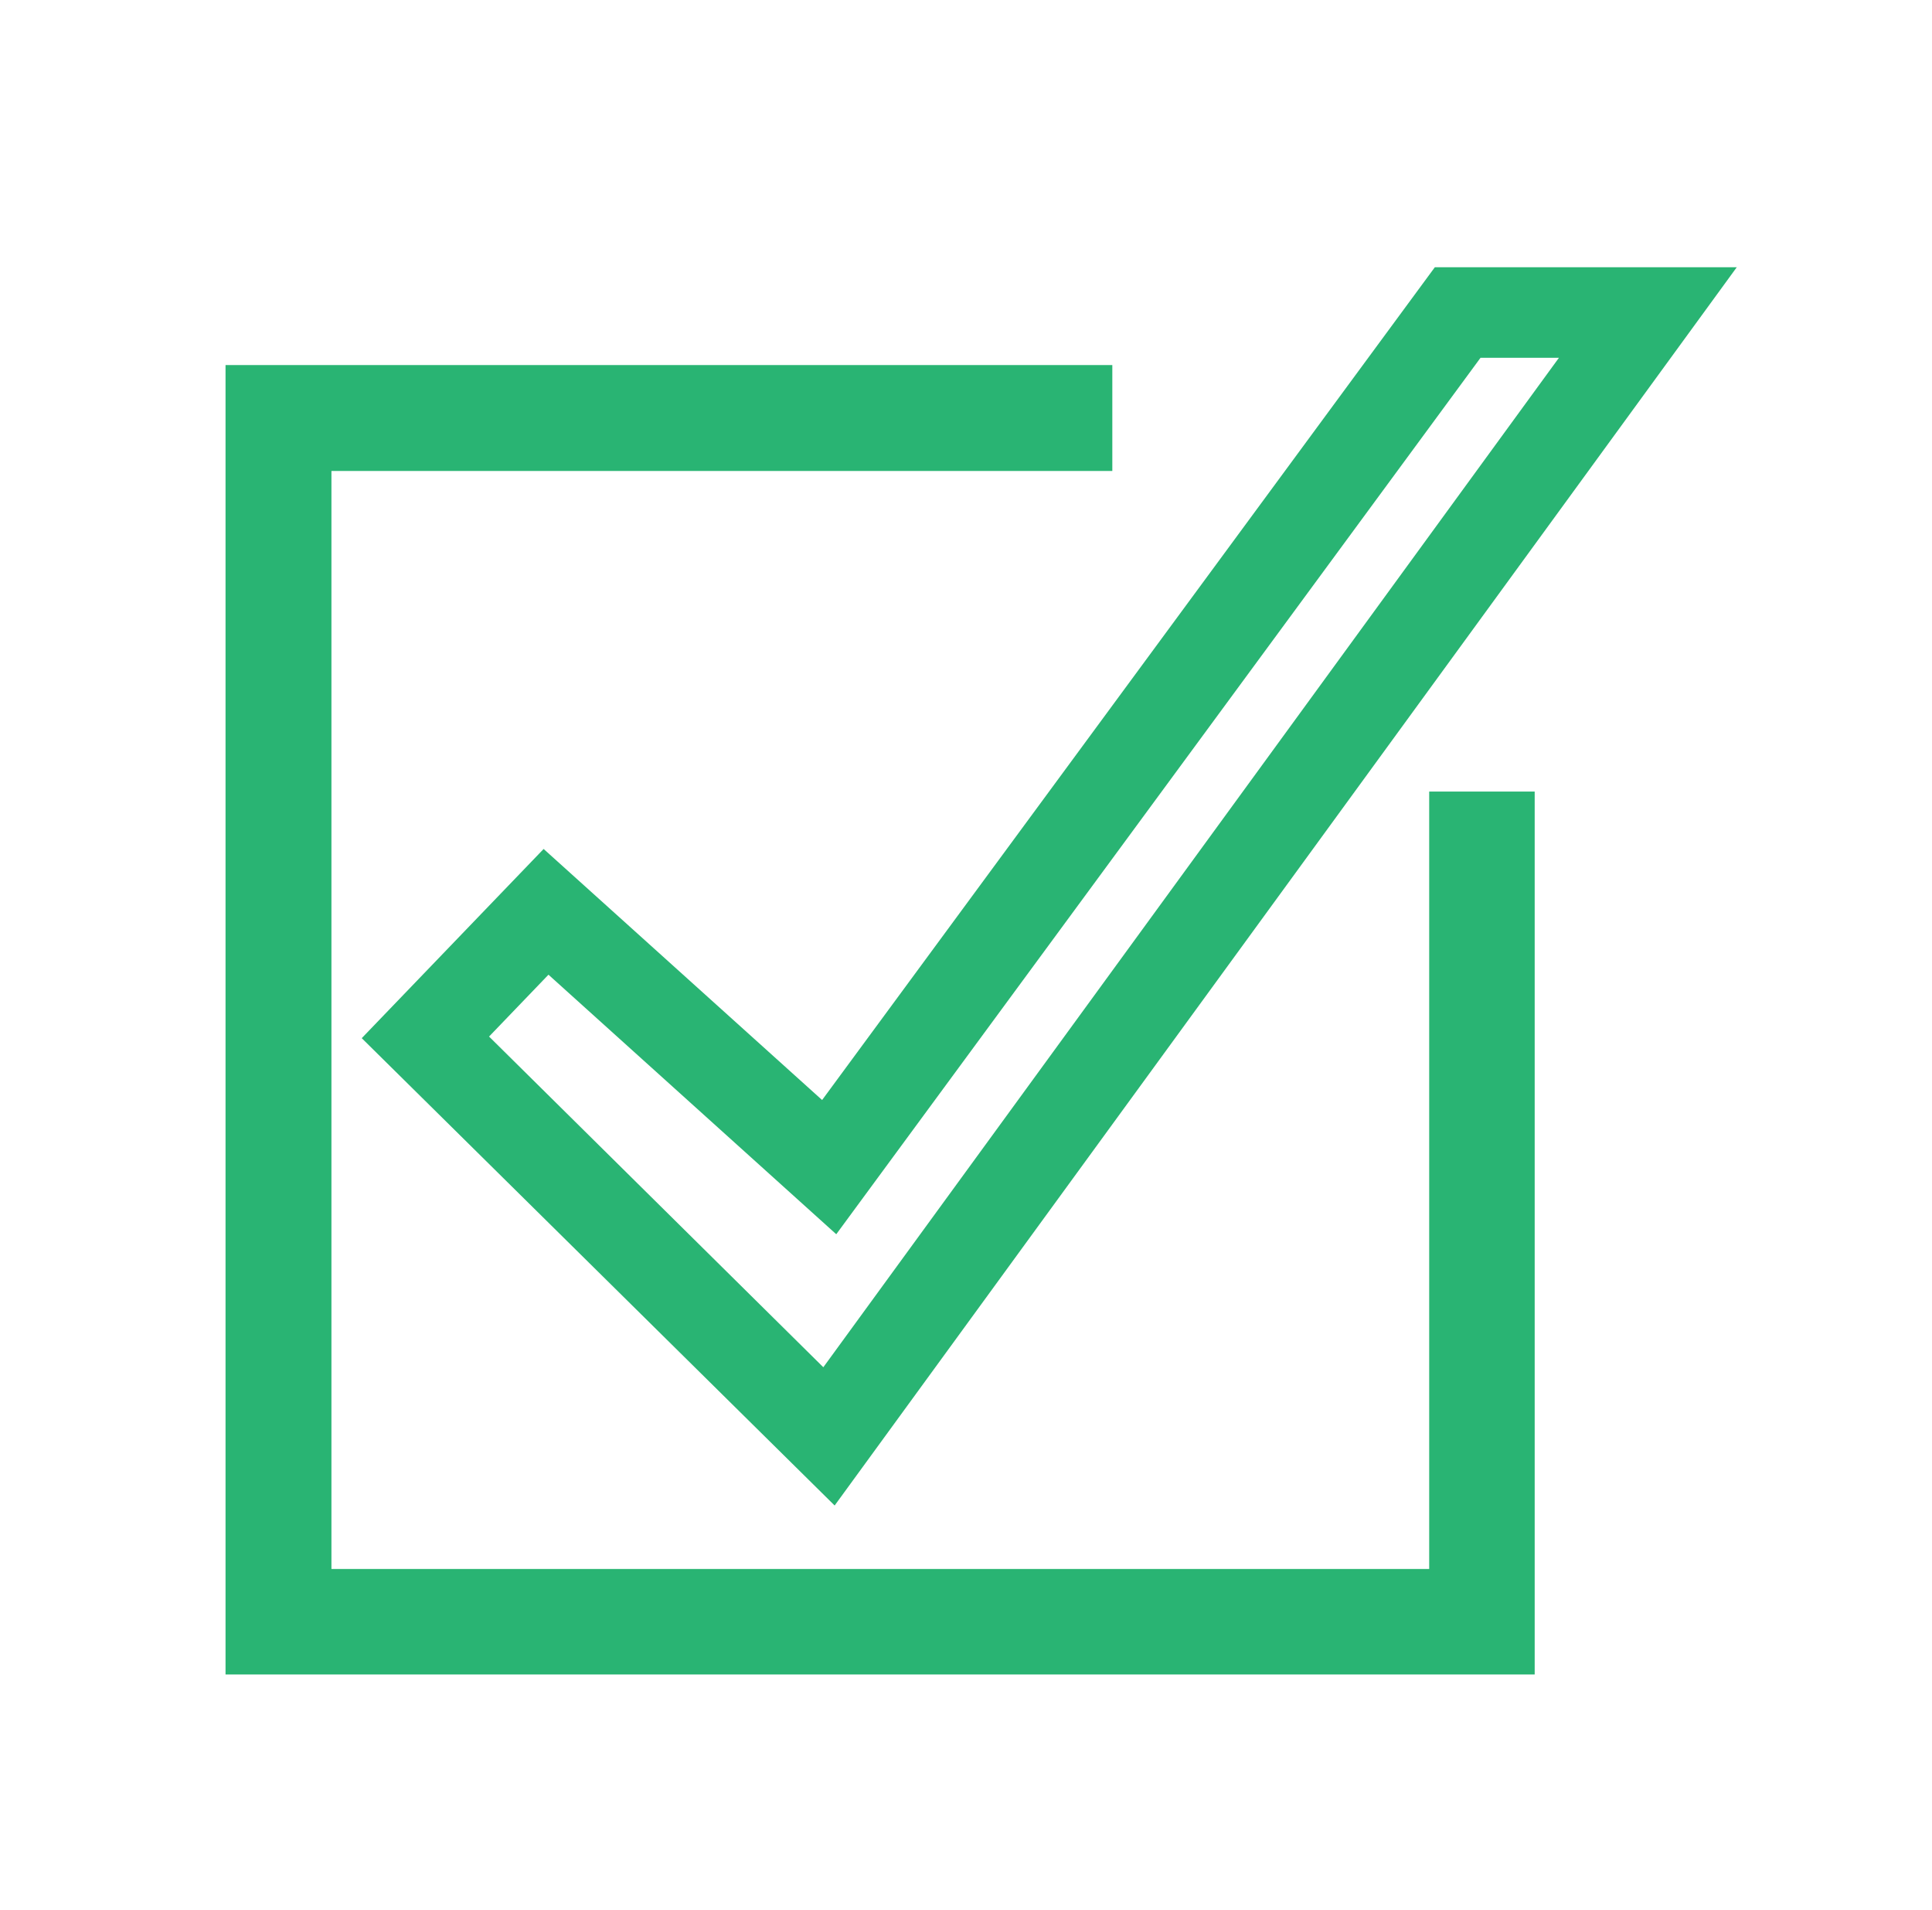 <?xml version="1.0" encoding="utf-8"?>
<!-- Generator: Adobe Illustrator 17.1.0, SVG Export Plug-In . SVG Version: 6.00 Build 0)  -->
<!DOCTYPE svg PUBLIC "-//W3C//DTD SVG 1.1//EN" "http://www.w3.org/Graphics/SVG/1.1/DTD/svg11.dtd">
<svg version="1.1" id="Camada_1" xmlns="http://www.w3.org/2000/svg" xmlns:xlink="http://www.w3.org/1999/xlink" x="0px" y="0px"
	 viewBox="0 0 478 472.5" enable-background="new 0 0 478 472.5" xml:space="preserve">
<g>
	<g>
		<g>
			<path fill="#29B473" d="M206.5,372.4l-117-115.6l45-46.8l68.9,62.1L355,66.1h74.7L206.5,372.4z M121,256.4l82.7,81.8L385.7,88.5
				h-19.4L206.9,305.3l-71.2-64.2L121,256.4z"/>
		</g>
	</g>
	<g>
		<g>
			<polygon fill="#29B473" points="379.7,414.2 55.8,414.2 55.8,90.3 275.2,90.3 275.2,116.5 82,116.5 82,388.1 353.6,388.1 
				353.6,195.8 379.7,195.8 			"/>
		</g>
	</g>
</g>
</svg>
